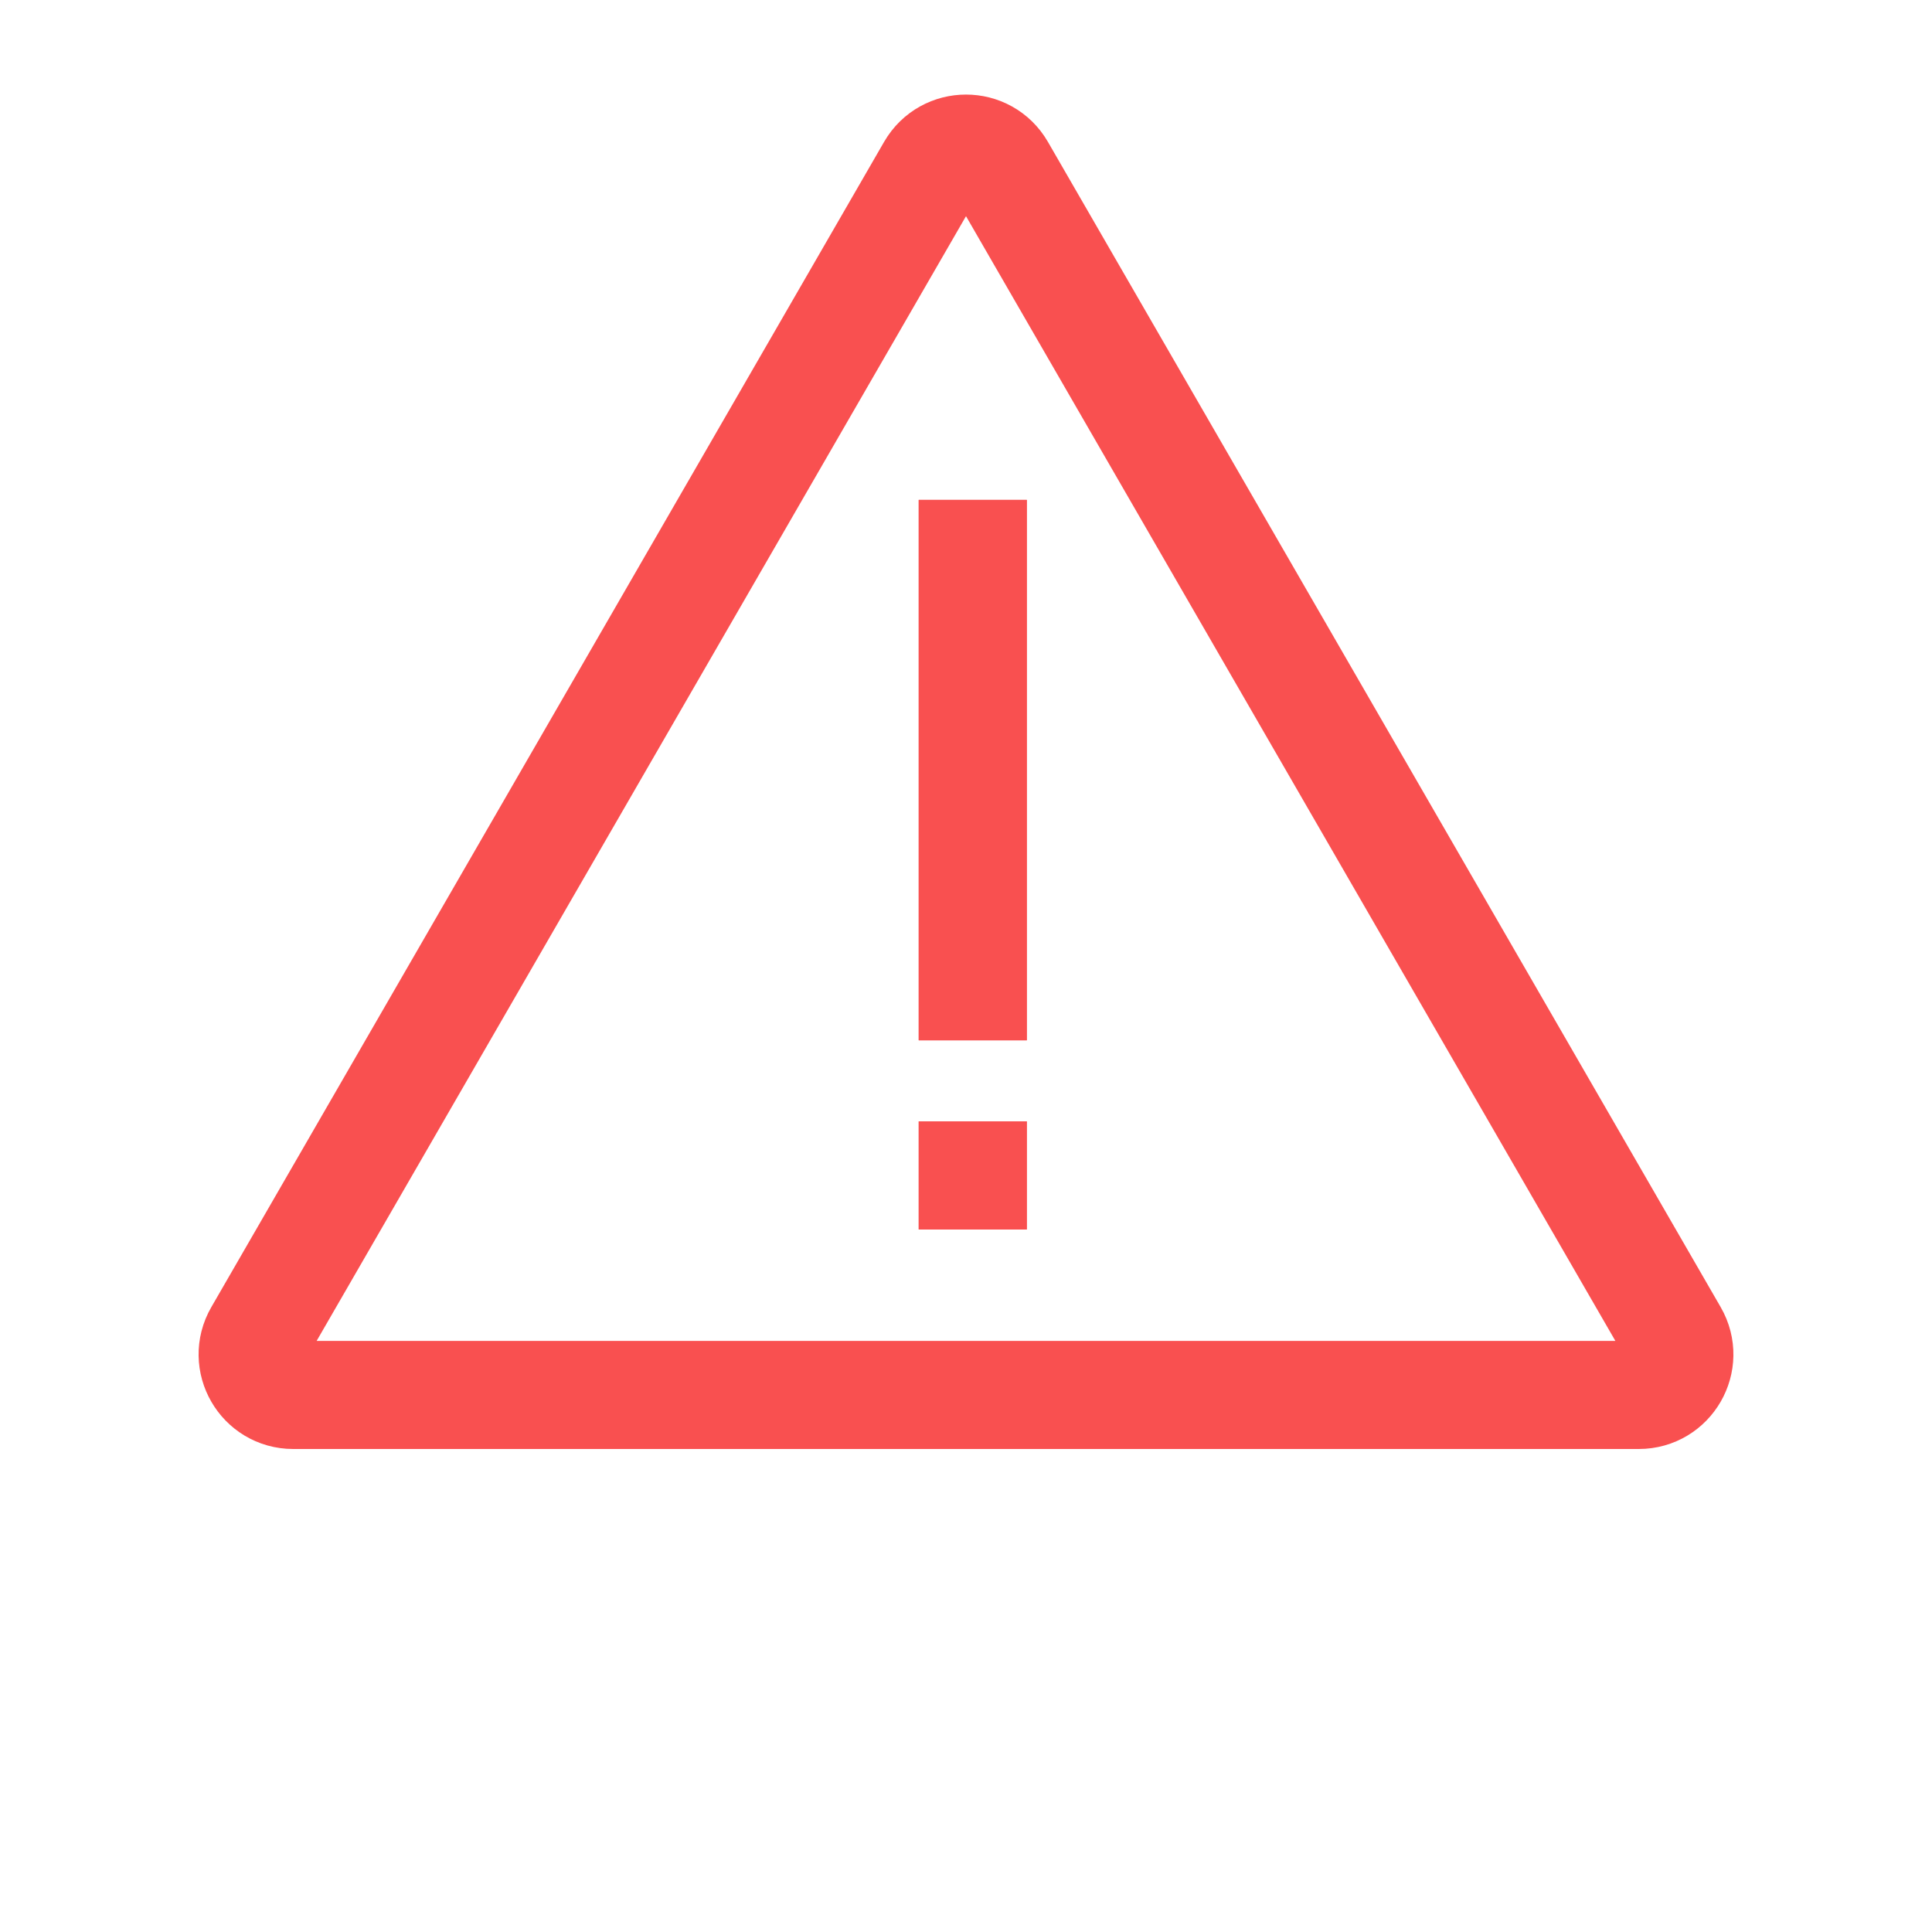 <svg width="143" height="143" viewBox="0 0 143 143" fill="none" xmlns="http://www.w3.org/2000/svg">
<path d="M68.902 12.5C70.057 10.5 72.943 10.5 74.098 12.5L123.895 98.75C125.049 100.75 123.606 103.25 121.296 103.25H21.704C19.394 103.25 17.951 100.75 19.105 98.75L68.902 12.5Z" stroke="#F95050" stroke-width="8"/>
<rect x="68" y="37" width="8" height="40" fill="#F95050"/>
<rect x="68" y="37" width="8" height="40" fill="#F95050"/>
<rect x="68" y="83" width="8" height="8" fill="#F95050"/>
<rect x="68" y="83" width="8" height="8" fill="#F95050"/>
</svg>